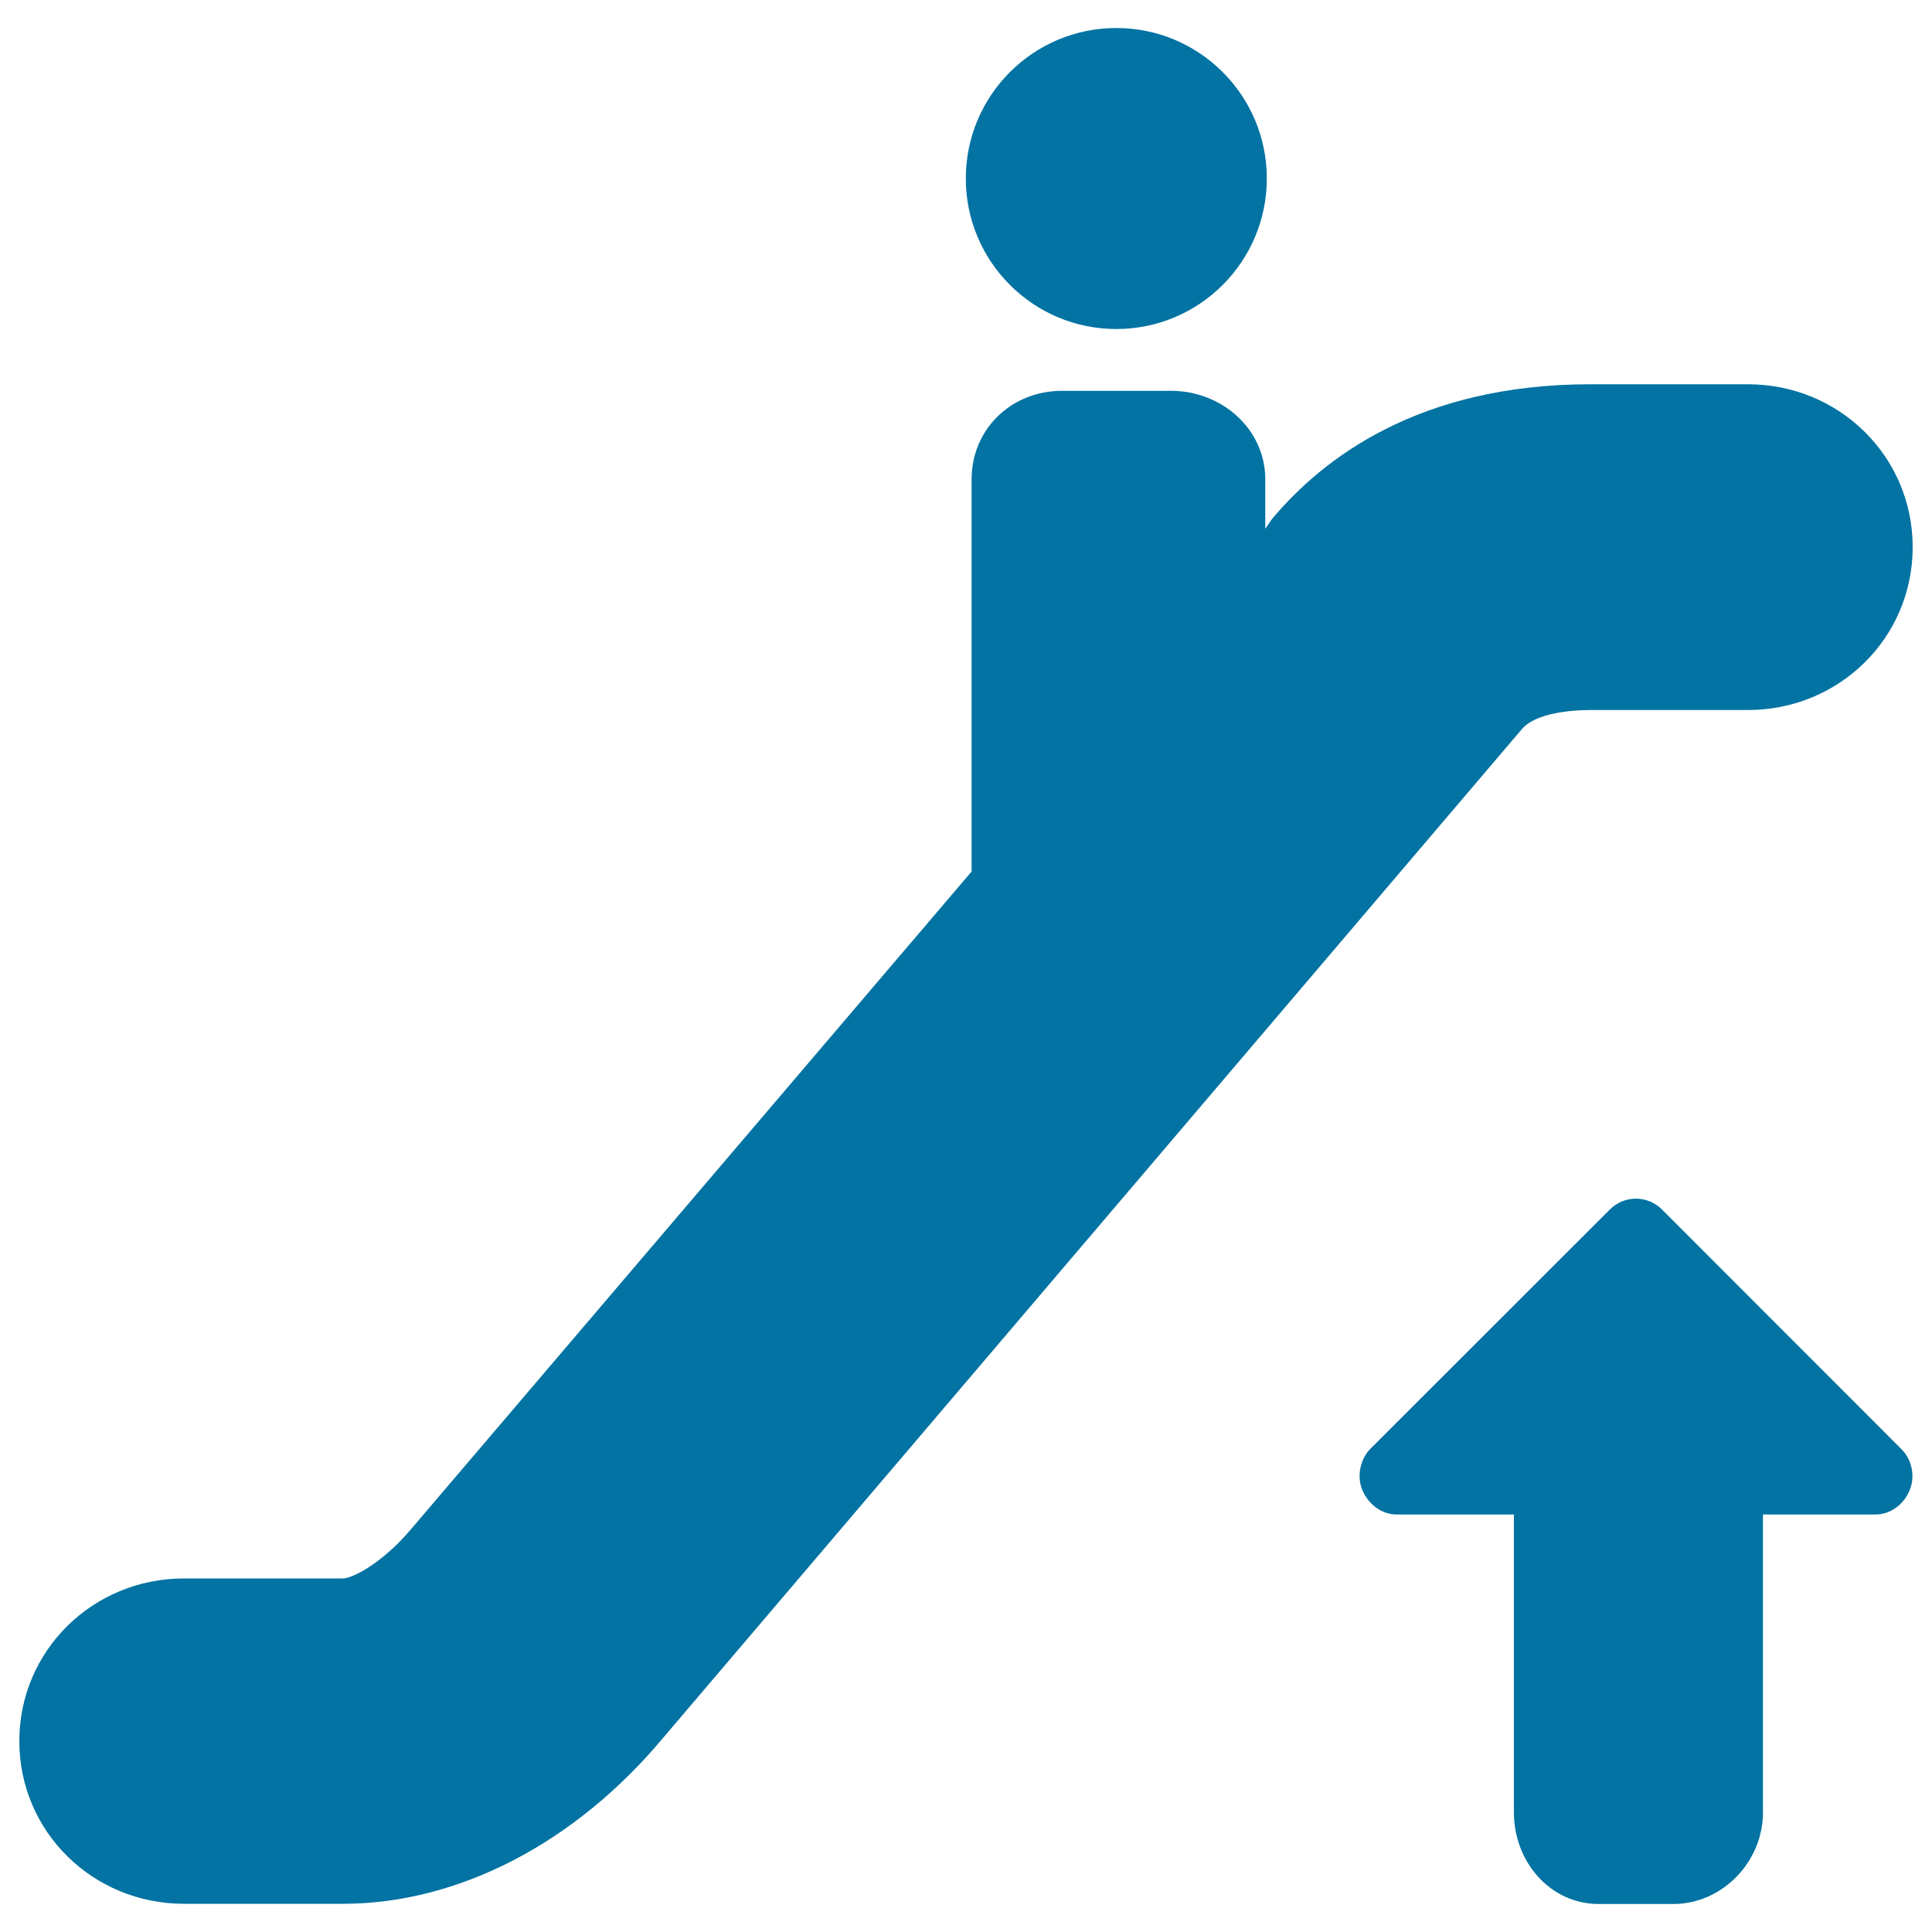 <svg xmlns="http://www.w3.org/2000/svg" viewBox="0 0 1000 1000" style="fill:#0273a2">
<title>Upwards Escalator SVG icon</title>
<g><g><path d="M860.3,626.1c-7.4-7.5-19.5-7.6-27-0.1l-124,123.9c-5.4,5.5-7.1,14.4-4.1,21.5c3,7.1,9.9,12.5,17.6,12.5h60.8v154.3c0,25.3,18.6,47.3,43.9,47.3h38.6c25.4,0,46.4-21.9,46.4-47.3V783.9h58.3c7.7,0,14.7-5.3,17.6-12.5c3-7.1,1.3-15.7-4.1-21.2L860.3,626.1z"/><path d="M577.8,14.5c43,0,77.9,34.9,77.9,77.9s-34.9,77.9-77.9,77.9c-43,0-77.9-34.9-77.9-77.9S534.8,14.5,577.8,14.5z"/><path d="M823.1,367.5h81.7c47,0,85.2-37.2,85.2-84.3c0-47.1-38.2-84.3-85.2-84.3h-81.7c-88.3,0-138.1,38-164.7,69.7l-3.5,5.1v-25.6c0-26.1-22.6-45.8-48.7-45.8h-56.6c-26,0-46.7,19.7-46.7,45.8v203L213,791.2c-14.9,17.8-30.6,25.8-35.5,25.8H95.2C48.2,817,10,854.2,10,901.2c0,47,38.2,84.2,85.2,84.2h82.3c59.5,0,119.9-31.2,165.4-85.5l444.9-522.6C794.7,369.2,812.8,367.5,823.1,367.5z"/></g></g>
</svg>